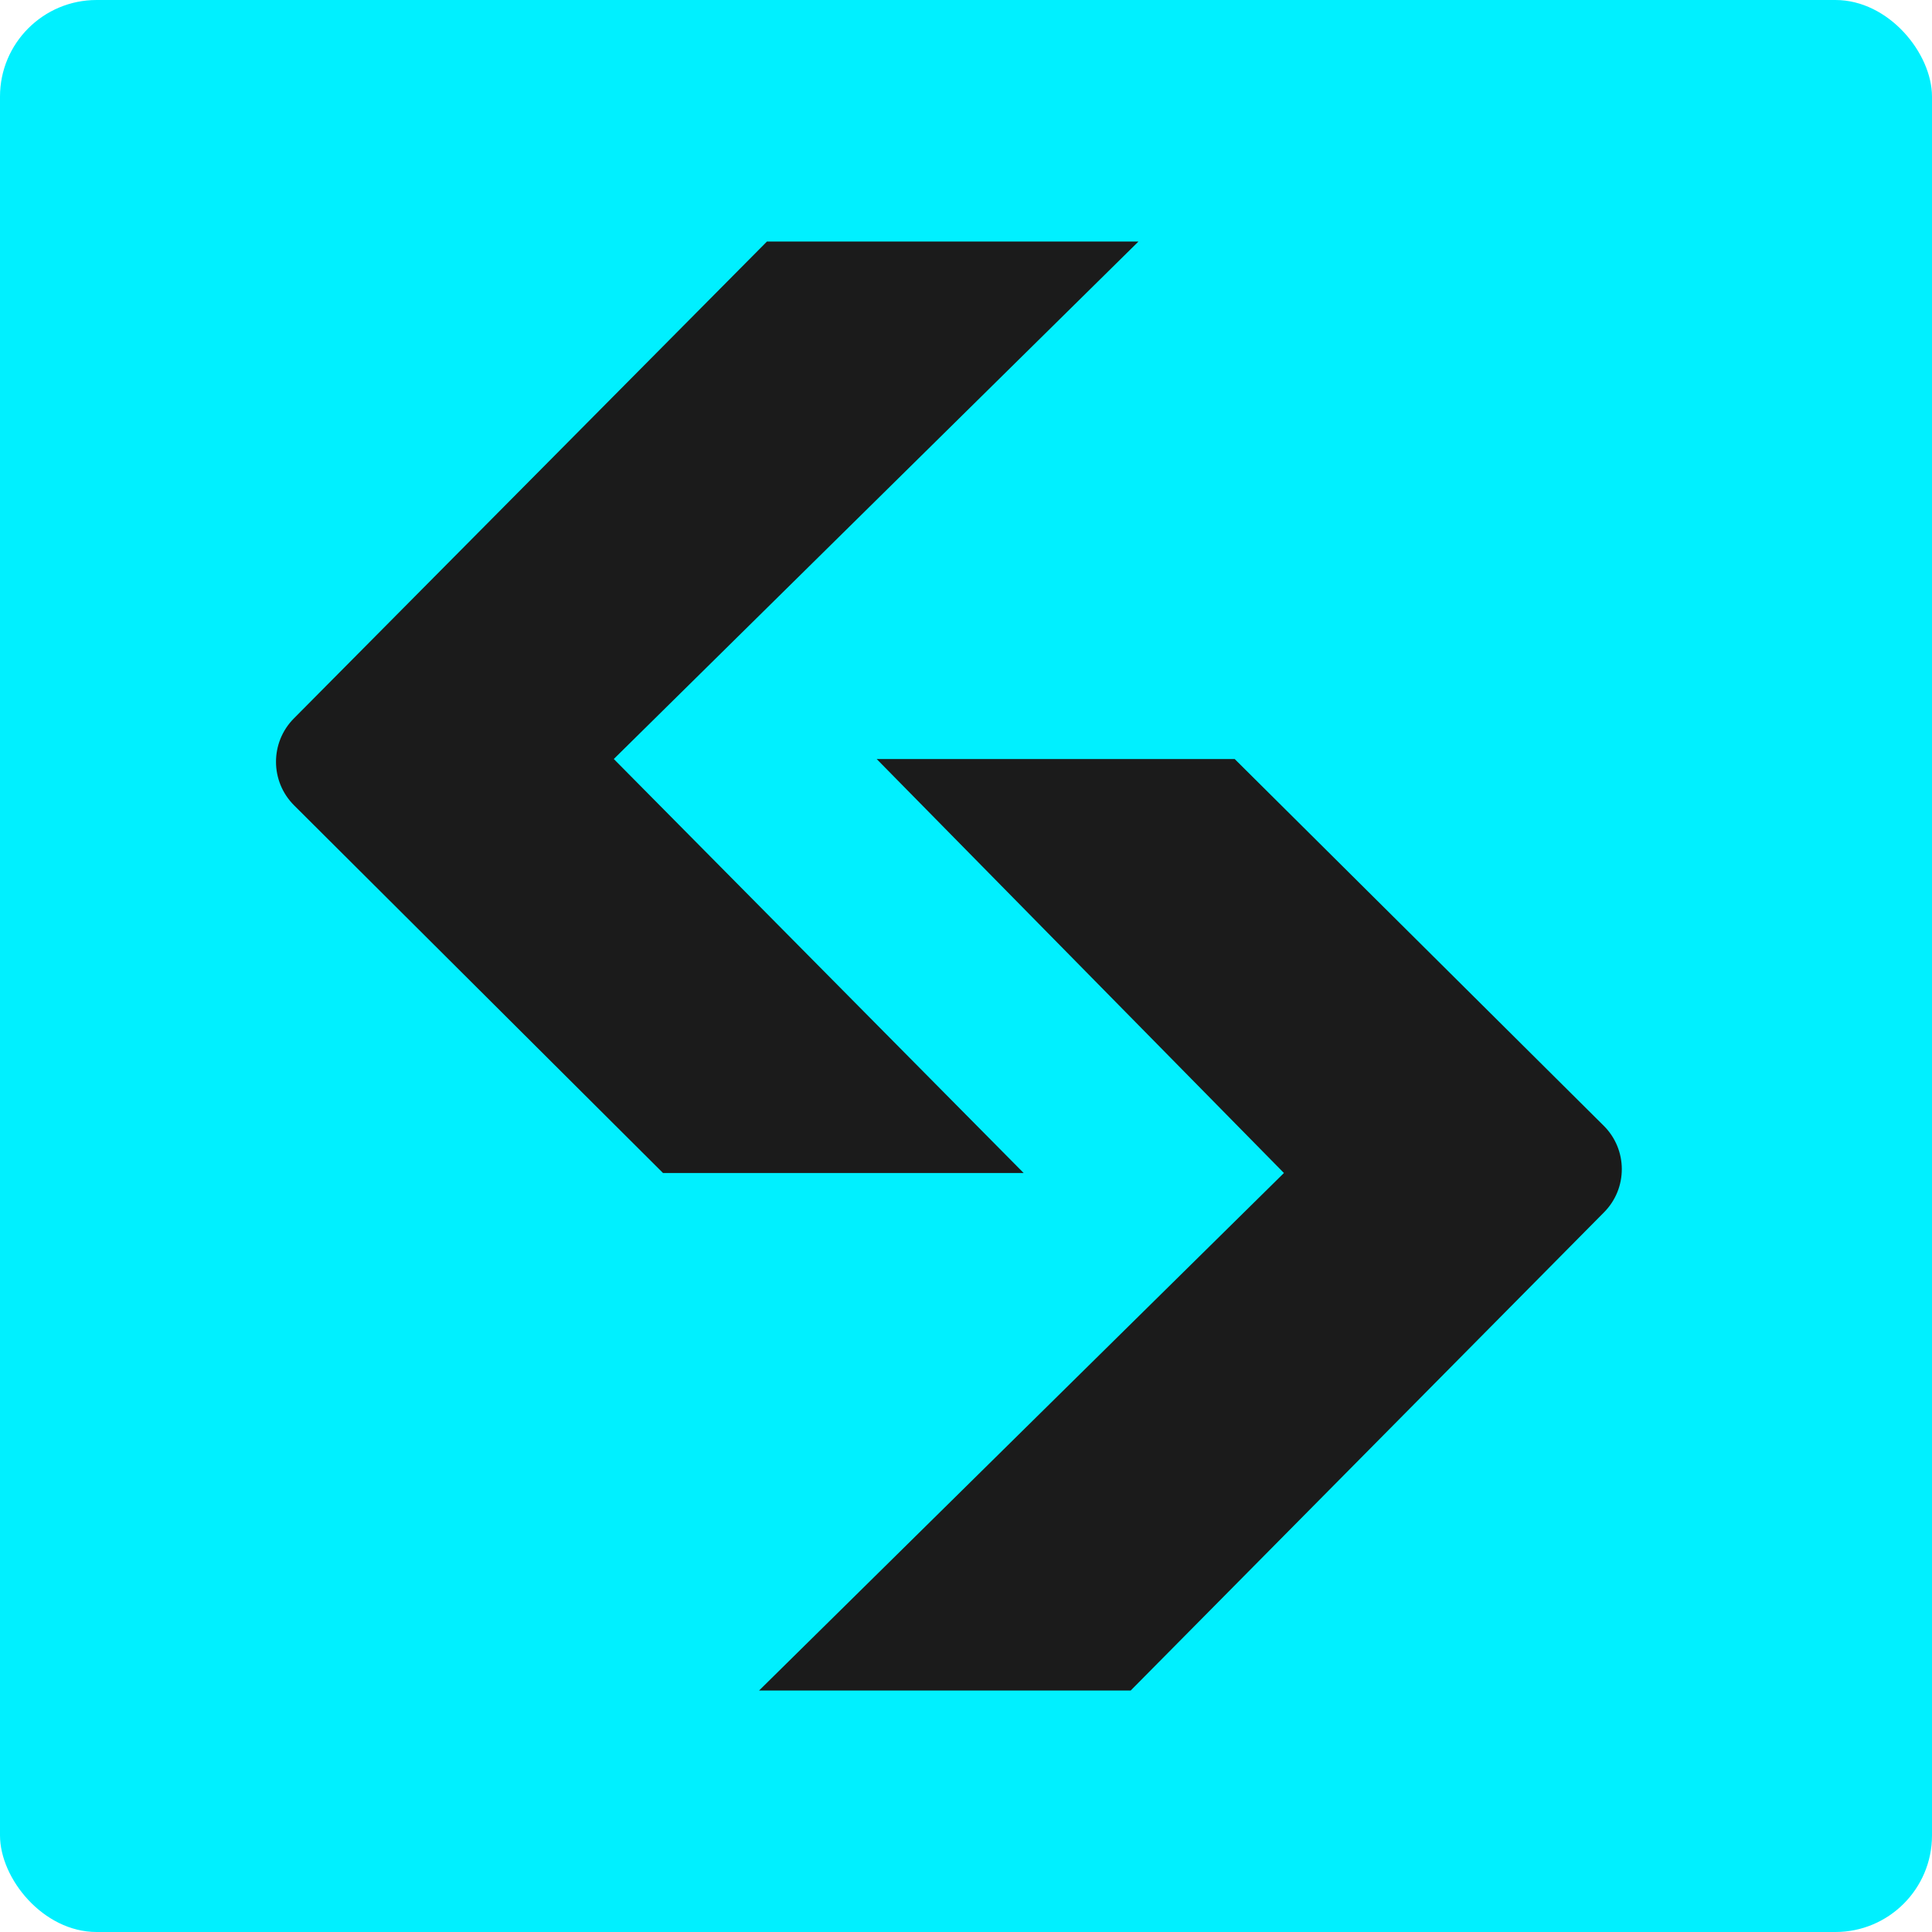<svg width="160" height="160" viewBox="0 0 160 160" fill="none" xmlns="http://www.w3.org/2000/svg">
<g clip-path="url(#clip0_8192_2267)">
<rect width="160" height="160" rx="8" fill="#00F0FF"/>
<path fill-rule="evenodd" clip-rule="evenodd" d="M54.908 97.143H84.776L50.832 62.857L94.286 20H63.518L24.334 59.501C22.357 61.492 22.367 64.713 24.354 66.694L54.908 97.143ZM102.252 62.86H72.603L106.33 97.143L62.865 140H93.64L132.834 100.403C134.812 98.417 134.802 95.204 132.814 93.229L102.252 62.86Z" fill="#1B1B1B"/>
</g>
<defs>
<clipPath id="clip0_8192_2267">
<rect width="160" height="160" fill="white"/>
</clipPath>
</defs>
</svg>
